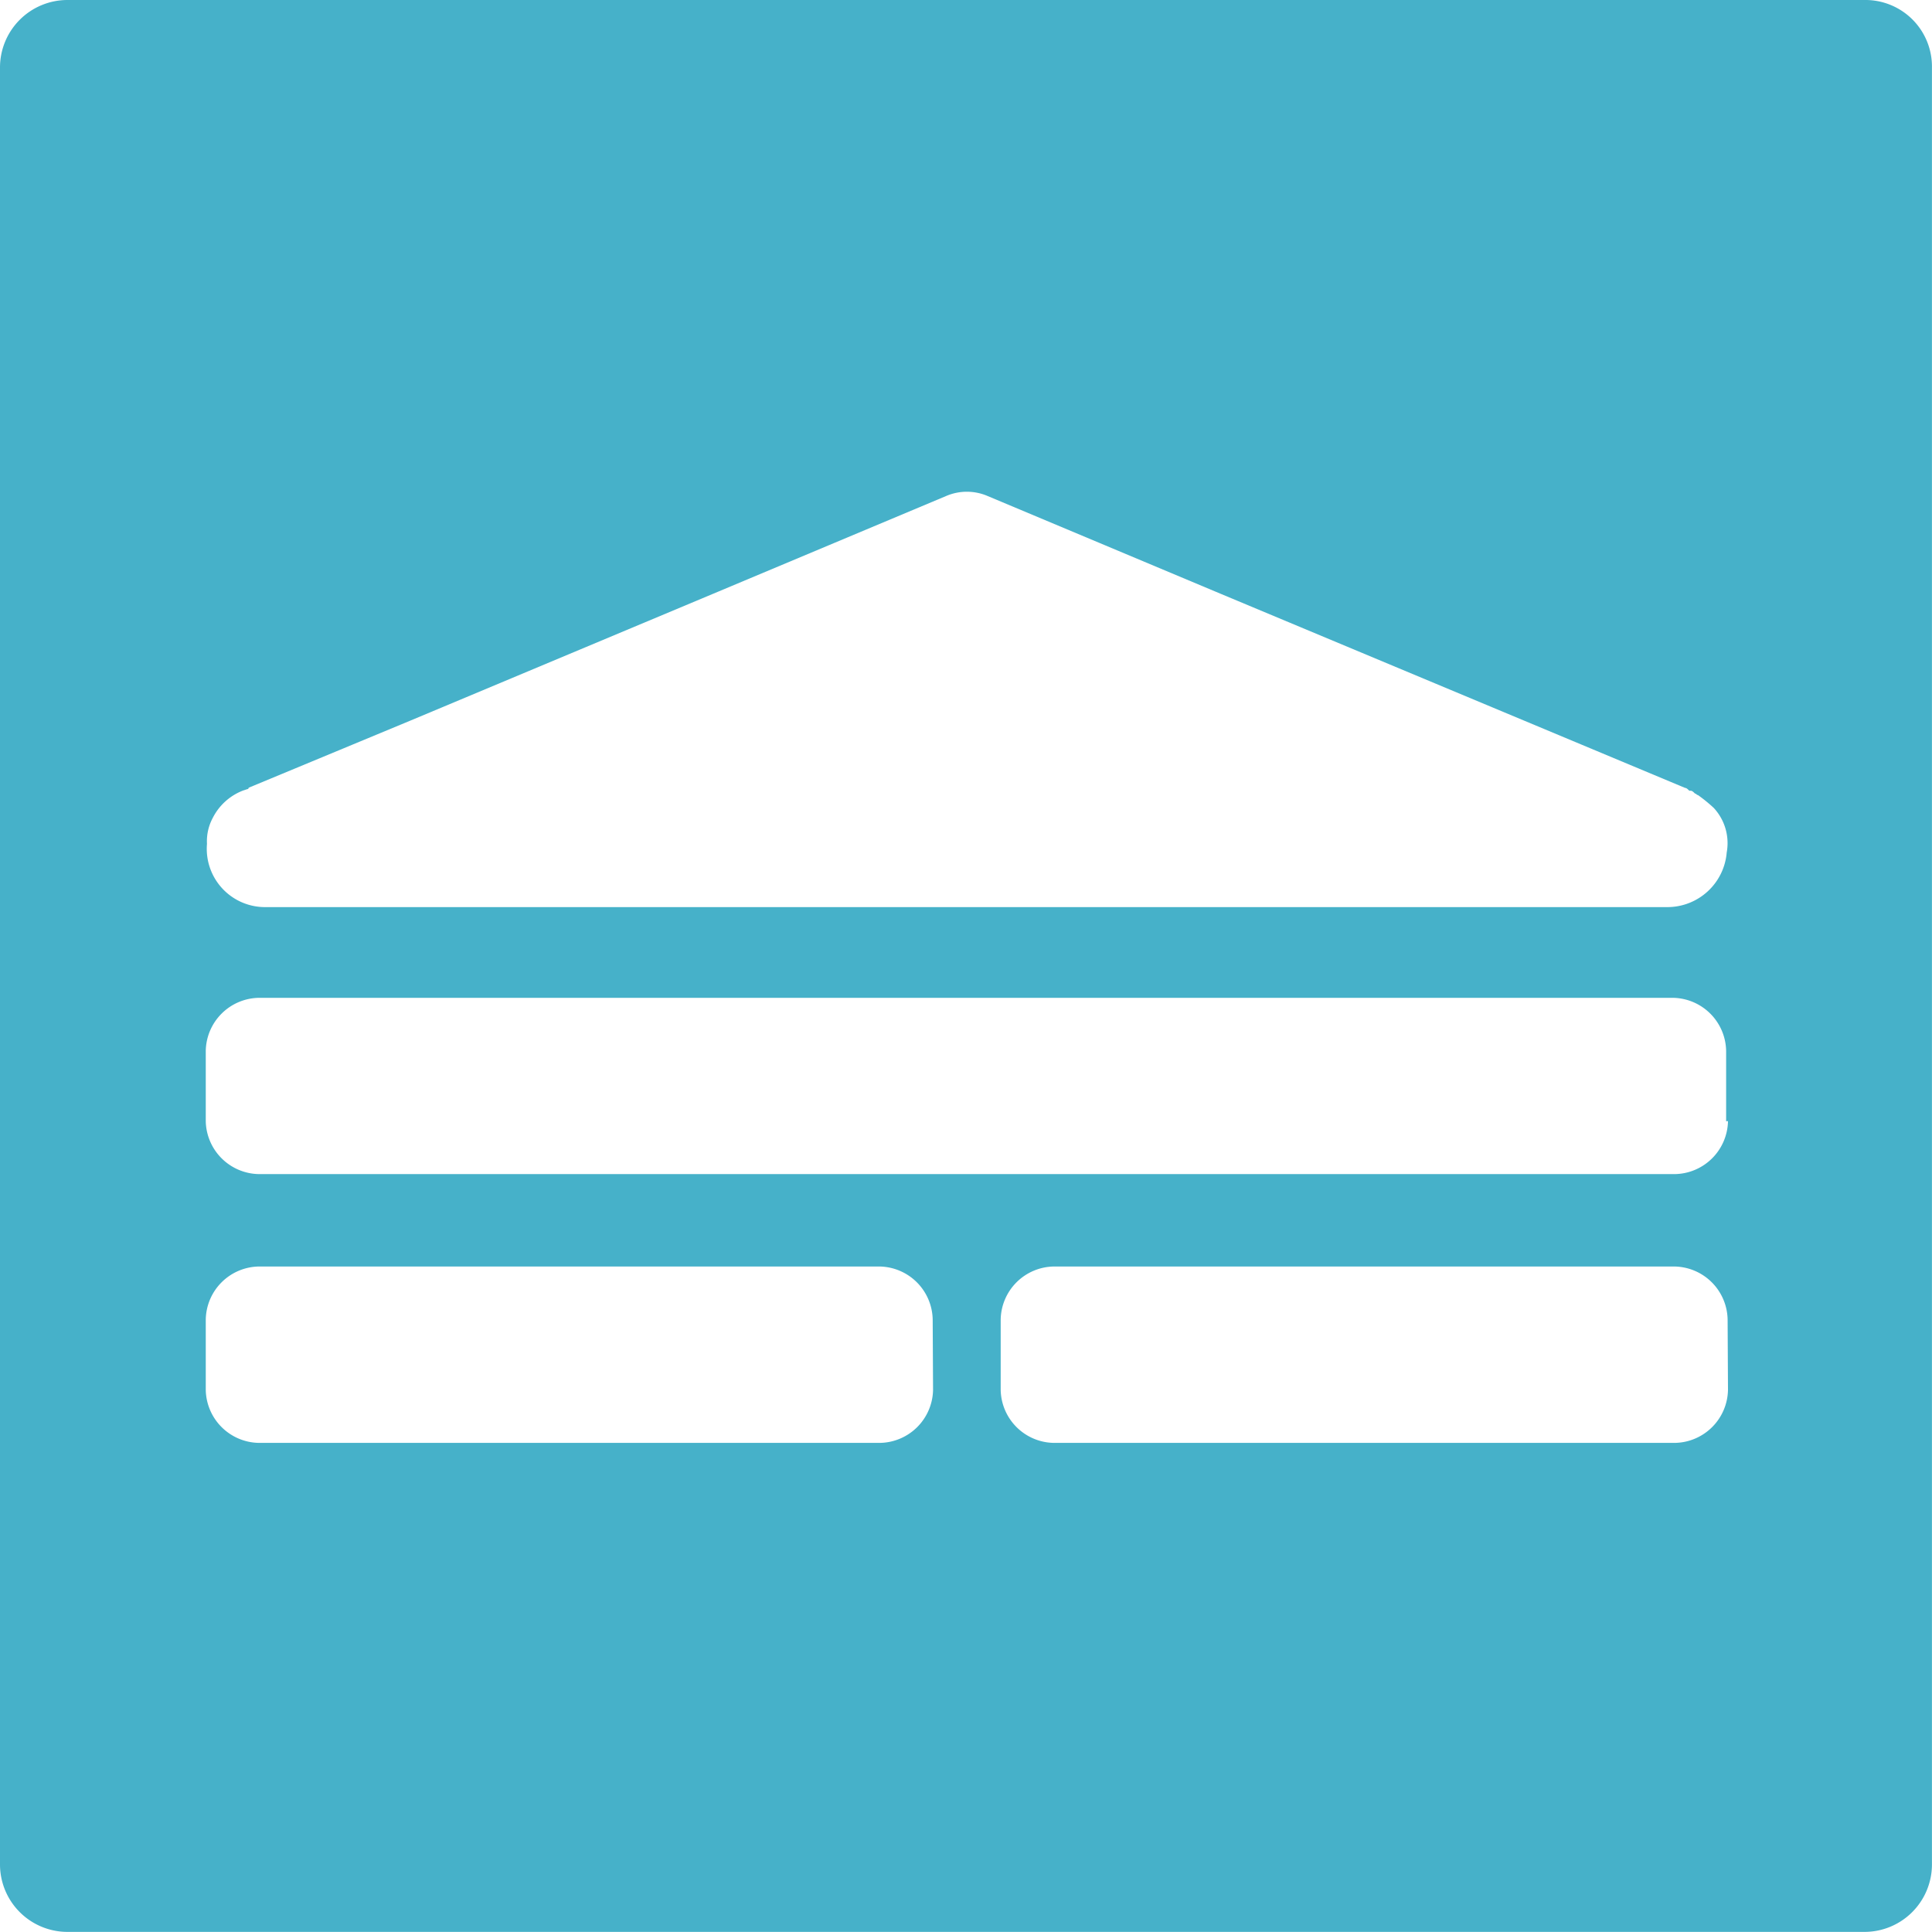 <?xml version="1.0" encoding="UTF-8"?> <svg xmlns="http://www.w3.org/2000/svg" width="36.478" height="36.476" viewBox="0 0 36.478 36.476"><path id="Tracé_800" data-name="Tracé 800" d="M64,28.5H30.076A1.274,1.274,0,0,0,28.8,29.776V63.7a1.274,1.274,0,0,0,1.276,1.276H64A1.274,1.274,0,0,0,65.277,63.7V29.776A1.257,1.257,0,0,0,64,28.5ZM32.817,43.943a1.071,1.071,0,0,1,.57-.516l.081-.027a.027.027,0,0,0,.027-.027L36.562,42.1l5.7-2.388h0l4.4-1.846a.991.991,0,0,1,.787,0l4.4,1.846h0l8.766,3.664c.027,0,.054.027.081.054h.027c.027,0,.054.027.081.054.027,0,.027.027.054.027a2.884,2.884,0,0,1,.3.244.979.979,0,0,1,.244.841,1.124,1.124,0,0,1-1.113,1.031H33.821a1.1,1.1,0,0,1-1.113-1.194.929.929,0,0,1,.109-.49Zm13.6,10.8a1.02,1.02,0,0,1-1,1H33.685a1.02,1.02,0,0,1-1-1v-1.33a1.02,1.02,0,0,1,1-1H45.41a1.02,1.02,0,0,1,1,1Zm15.009,0a1.02,1.02,0,0,1-1,1H48.694a1.02,1.02,0,0,1-1-1v-1.33a1.02,1.02,0,0,1,1-1H60.419a1.02,1.02,0,0,1,1,1Zm0-5.075a1.02,1.02,0,0,1-1,1H33.685a1.02,1.02,0,0,1-1-1V48.34a1.02,1.02,0,0,1,1-1H60.391a1.02,1.02,0,0,1,1,1v1.33Z" transform="translate(-28.8 -28.5)" fill="#46b1c9"></path></svg> 
